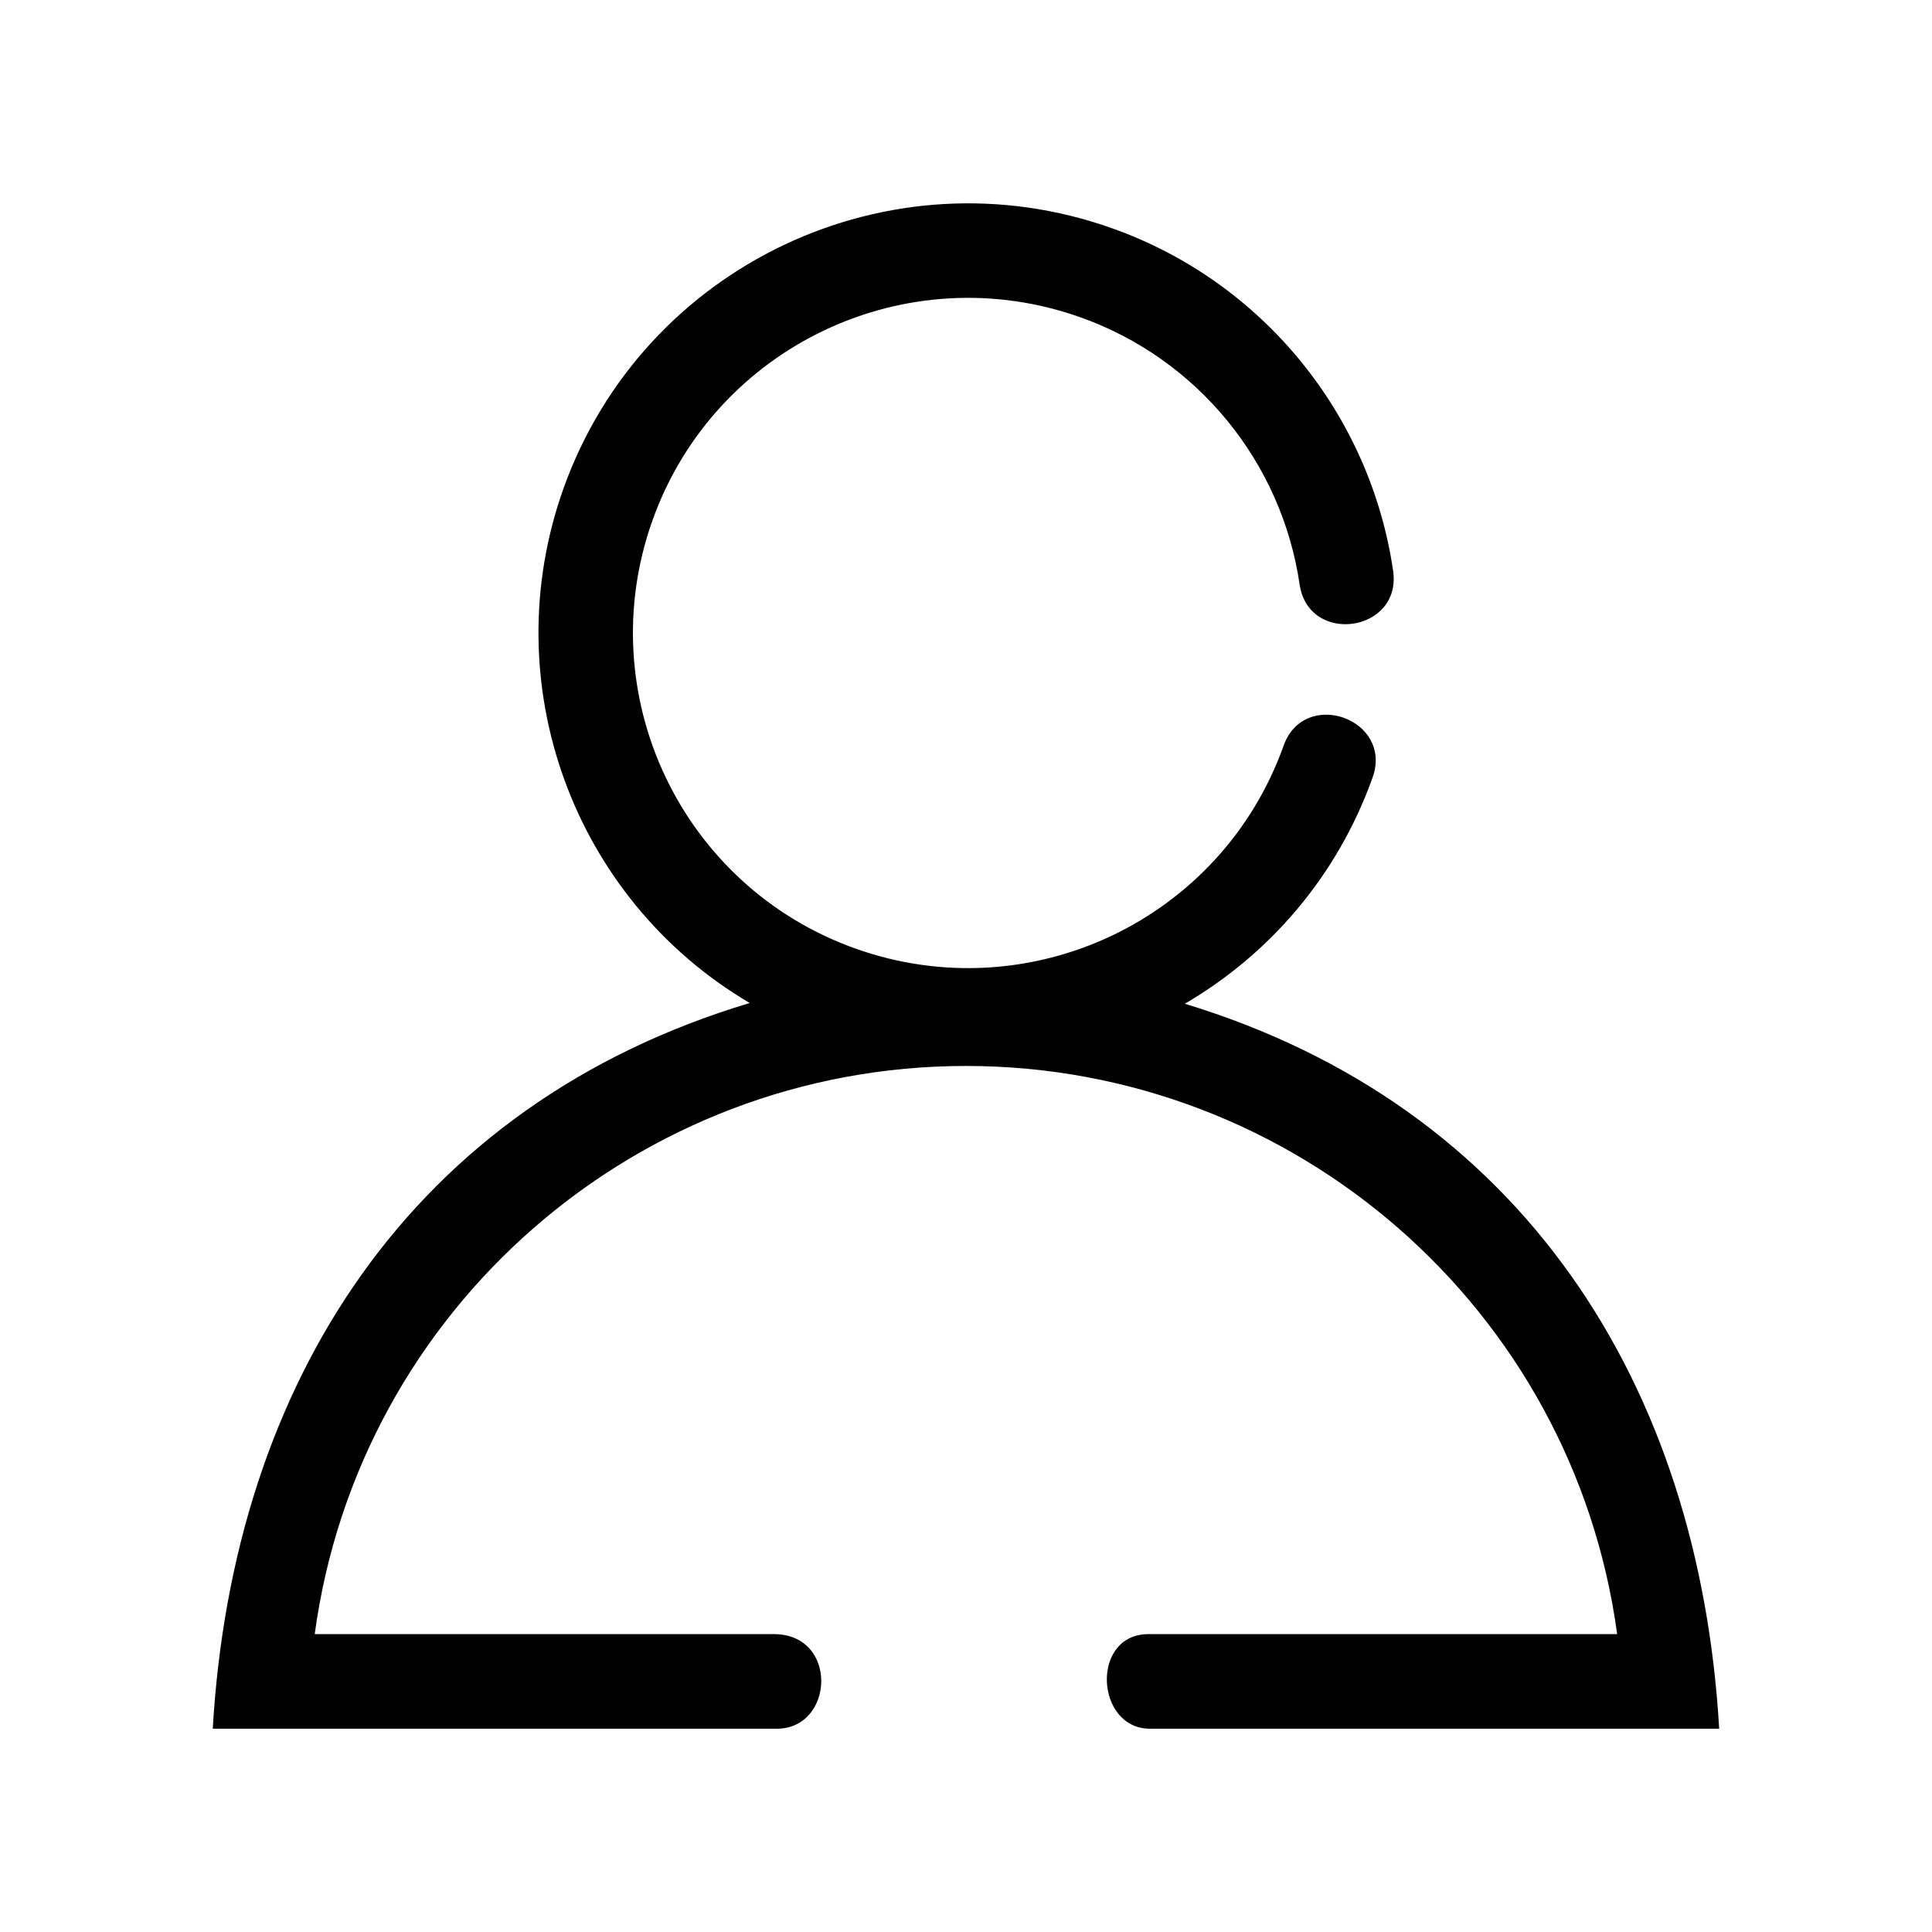 <?xml version="1.0" encoding="UTF-8"?>
<!-- Uploaded to: SVG Repo, www.svgrepo.com, Generator: SVG Repo Mixer Tools -->
<svg fill="#000000" width="800px" height="800px" version="1.1" viewBox="144 144 512 512" xmlns="http://www.w3.org/2000/svg">
 <path d="m457.98 410c89.305 27.148 136.3 100.73 141.62 192.13h-150.84c-14.523 0-15.82-25.07-0.398-25.07h124.2c-11.668-86.207-85.527-150.57-172.57-150.57-87.059 0-160.93 64.355-172.59 150.57h121.66c17.211 0 16.07 25.07 0.781 25.07h-149.46c5.324-91.664 52.621-165.41 142.3-192.32-46.914-27.652-67.707-84.941-49.348-136.37 21.145-59.176 86.352-90.031 145.52-68.895 39.621 14.121 68.227 49.098 74.336 90.711 2.379 16.297-22.41 19.891-24.781 3.602-4.777-32.43-27.074-59.711-57.969-70.727-46.176-16.484-97.008 7.531-113.51 53.723-16.484 46.168 7.531 97.004 53.723 113.51 23.074 8.238 47.367 6.363 67.902-3.359 20.516-9.715 37.359-27.281 45.605-50.367 5.508-15.488 29.113-7.113 23.59 8.418-9.383 26.242-27.426 46.91-49.77 59.953z"/>
</svg>
